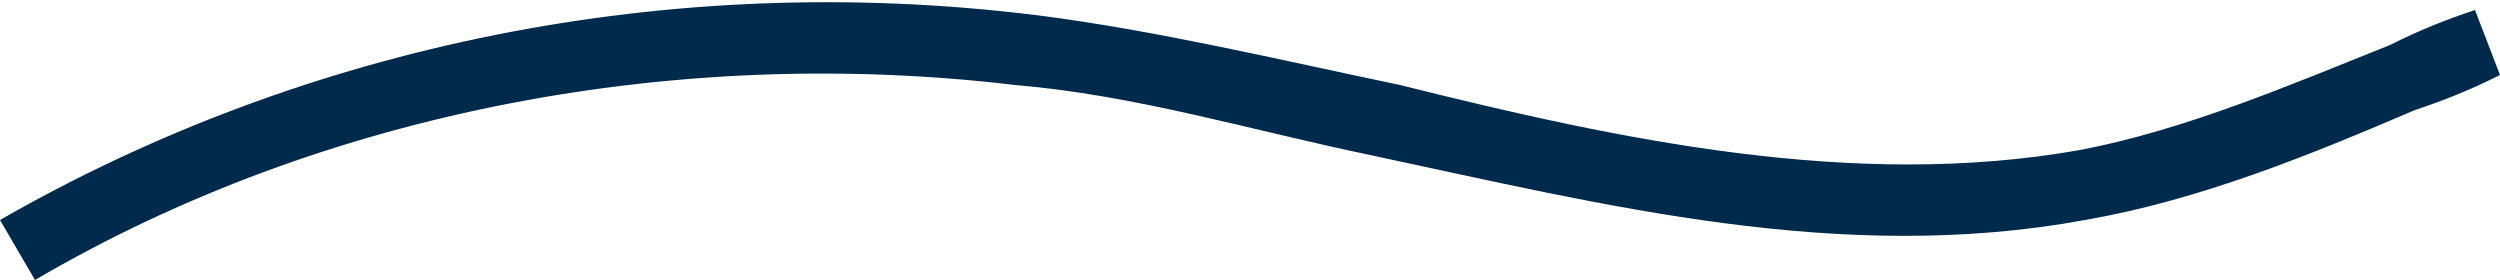 <svg xmlns="http://www.w3.org/2000/svg" xmlns:xlink="http://www.w3.org/1999/xlink" id="Layer_1" x="0px" y="0px" viewBox="0 0 50 5.6" style="enable-background:new 0 0 50 5.6;" xml:space="preserve"><style type="text/css">	.st0{fill:#002A4C;}</style><g>	<path class="st0" d="M0.7,5.6L0,4.4c6.1-3.5,13.4-5,20.7-4.1c2.4,0.3,4.9,0.9,7.3,1.4c4.4,1.1,9.1,2.1,13.6,1.3  c2.1-0.4,4.2-1.3,6.2-2.1c0.6-0.3,1.1-0.5,1.7-0.7L50,1.5c-0.6,0.3-1.1,0.5-1.7,0.7c-2.1,0.9-4.3,1.8-6.6,2.2  c-4.9,0.9-9.6-0.3-14.3-1.3c-2.4-0.5-4.7-1.2-7.1-1.4C13.6,0.9,6.5,2.2,0.7,5.6z"></path></g></svg>